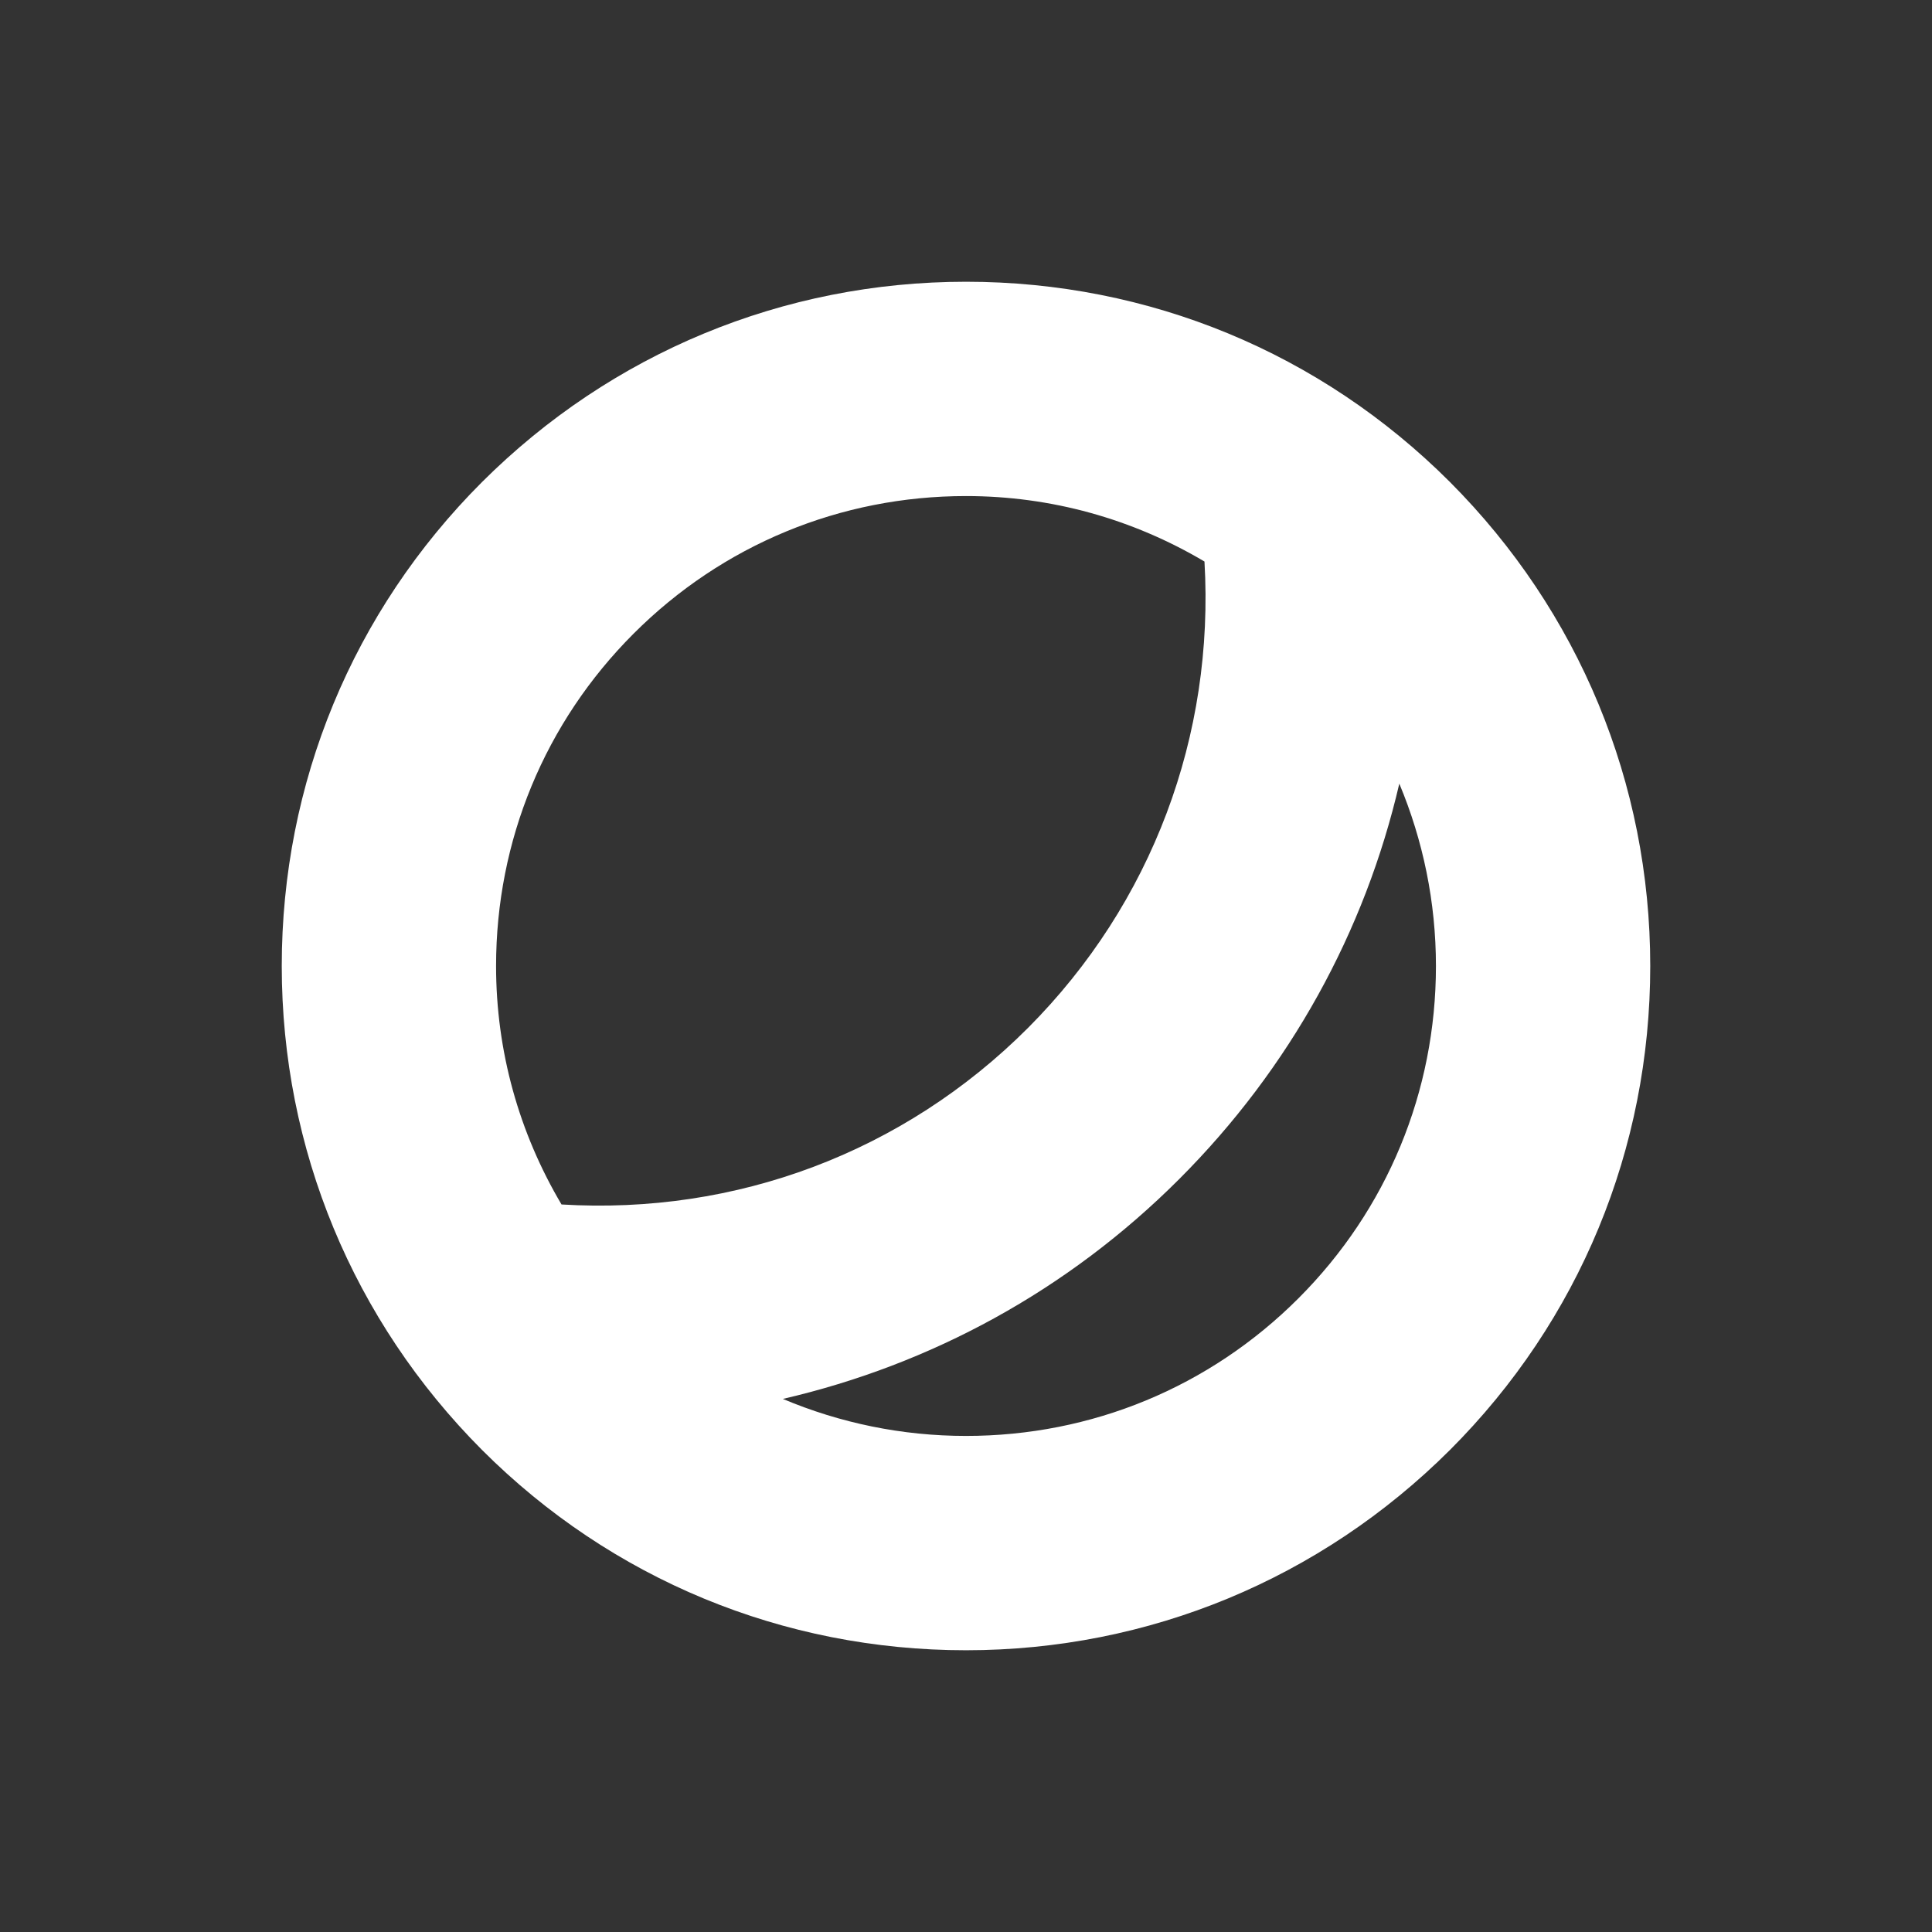 <?xml version="1.0" encoding="UTF-8"?> <svg xmlns="http://www.w3.org/2000/svg" width="200" height="200" viewBox="0 0 200 200" fill="none"><rect x="0" y="0" width="200" height="200" fill="#333333" stroke="none"/><path d="M150.1 49.9C136.708 36.508 118.919 29.166 100 29.166C81.082 29.166 63.293 36.548 49.9 49.9C36.508 63.292 29.167 81.081 29.167 100C29.167 118.918 36.549 136.707 49.9 150.099C63.293 163.492 81.082 170.833 100 170.833C118.919 170.833 136.708 163.451 150.1 150.099C163.492 136.707 170.833 118.918 170.833 100C170.833 81.081 163.452 63.292 150.1 49.9ZM65.592 65.592C74.789 56.395 87.011 51.352 100 51.352C108.834 51.352 117.265 53.732 124.687 58.129C125.736 76.12 119.282 93.505 106.414 106.414C93.506 119.322 76.16 125.776 58.129 124.687C53.733 117.264 51.353 108.834 51.353 100C51.353 87.011 56.395 74.789 65.592 65.592ZM134.408 134.408C125.211 143.605 112.989 148.647 100 148.647C93.385 148.647 86.971 147.316 81.041 144.815C96.37 141.265 110.528 133.601 122.065 122.065C133.561 110.568 141.306 96.41 144.856 81.122C147.316 87.011 148.648 93.384 148.648 100C148.648 112.989 143.605 125.211 134.408 134.408Z" fill="white"></path></svg> 